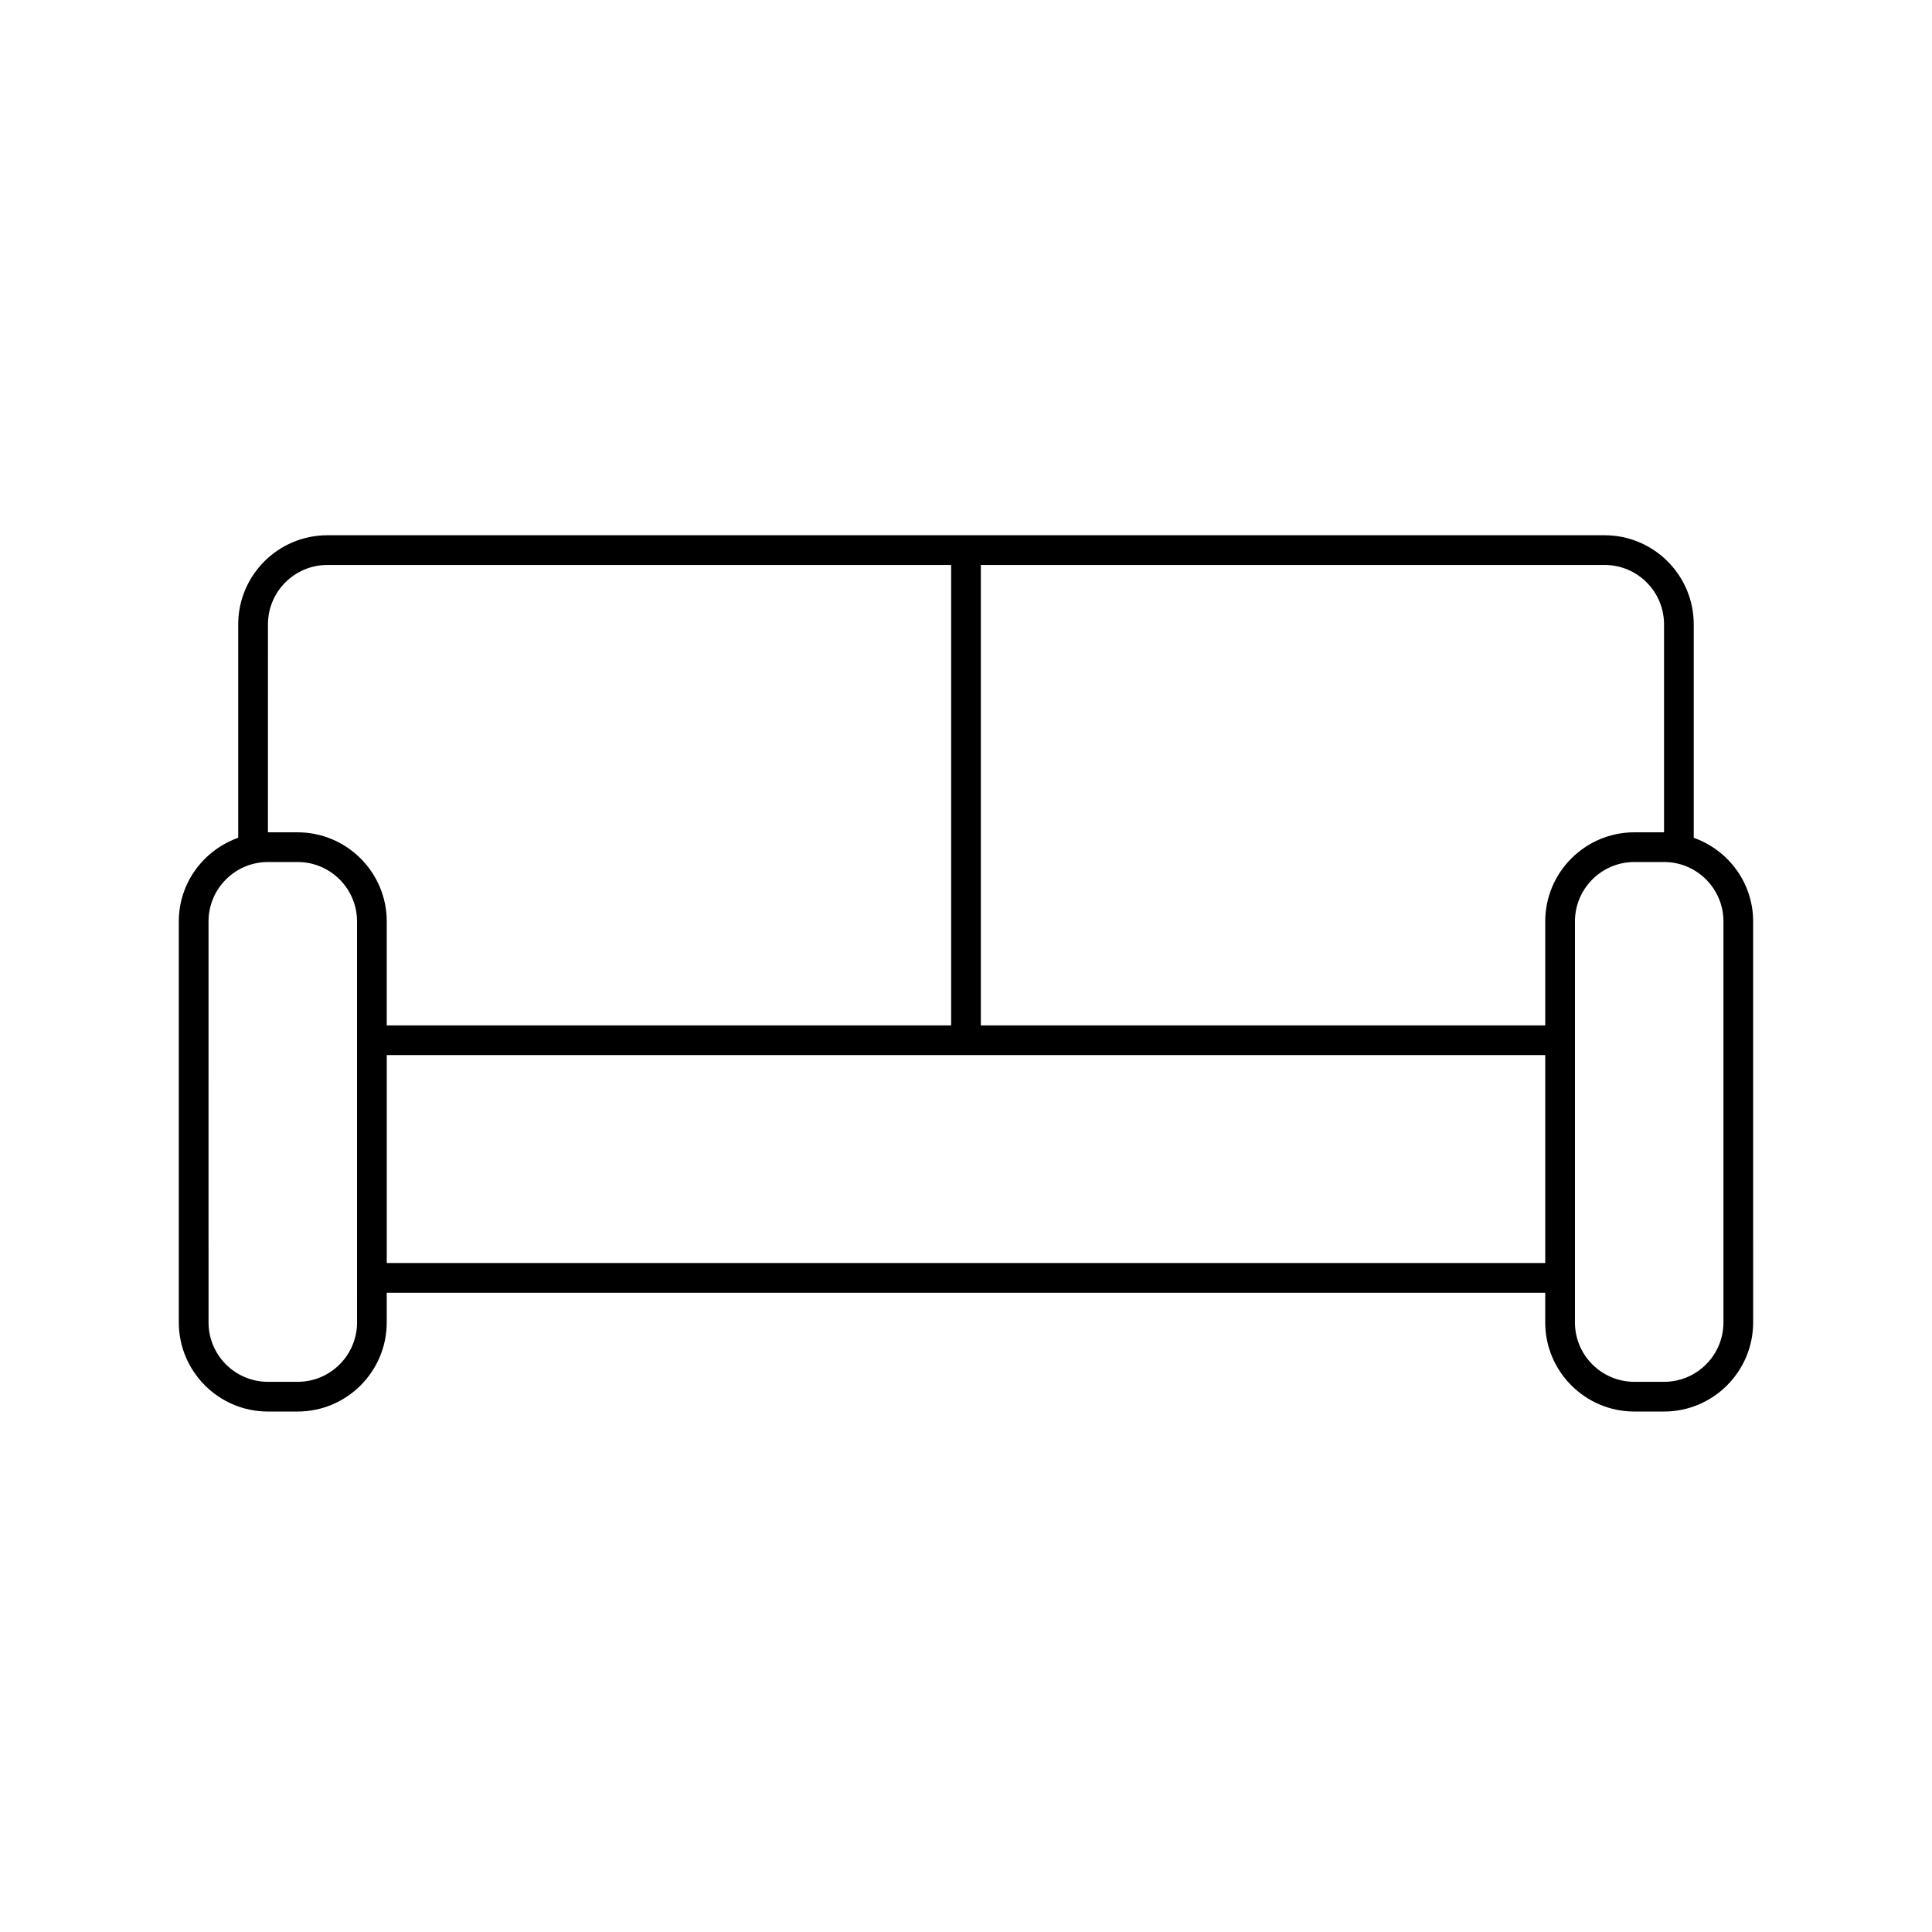 <?xml version="1.0" encoding="UTF-8"?>
<!-- Uploaded to: ICON Repo, www.svgrepo.com, Generator: ICON Repo Mixer Tools -->
<svg fill="#000000" width="800px" height="800px" version="1.1" viewBox="144 144 512 512" xmlns="http://www.w3.org/2000/svg">
 <path d="m592.86 366.02v-56.555c0-13.02-10.598-23.617-23.617-23.617h-338.5c-13.02 0-23.617 10.598-23.617 23.617v56.551c-9.148 3.266-15.742 11.918-15.742 22.168v106.27c0 13.02 10.598 23.617 23.617 23.617h7.871c13.02 0 23.617-10.598 23.617-23.617v-7.871h307.01v7.871c0 13.02 10.598 23.617 23.617 23.617h7.871c13.02 0 23.617-10.598 23.617-23.617l-0.004-106.27c0-10.25-6.602-18.902-15.742-22.168zm-7.871-56.555v55.105h-7.871c-13.02 0-23.617 10.598-23.617 23.617v27.551h-149.57v-122.02h165.31c8.684 0 15.746 7.062 15.746 15.742zm-369.98 0c0-8.684 7.062-15.742 15.742-15.742h165.31v122.02h-149.57v-27.551c0-13.02-10.598-23.617-23.617-23.617h-7.871zm23.613 184.99c0 8.684-7.062 15.742-15.742 15.742h-7.871c-8.684 0-15.742-7.062-15.742-15.742l-0.004-106.27c0-8.684 7.062-15.742 15.742-15.742h7.871c8.684 0 15.742 7.062 15.742 15.742v94.465zm7.871-15.742v-55.105h307.01v55.105zm354.24 15.742c0 8.684-7.062 15.742-15.742 15.742h-7.871c-8.684 0-15.742-7.062-15.742-15.742v-106.27c0-8.684 7.062-15.742 15.742-15.742h7.871c8.684 0 15.742 7.062 15.742 15.742z"/>
</svg>